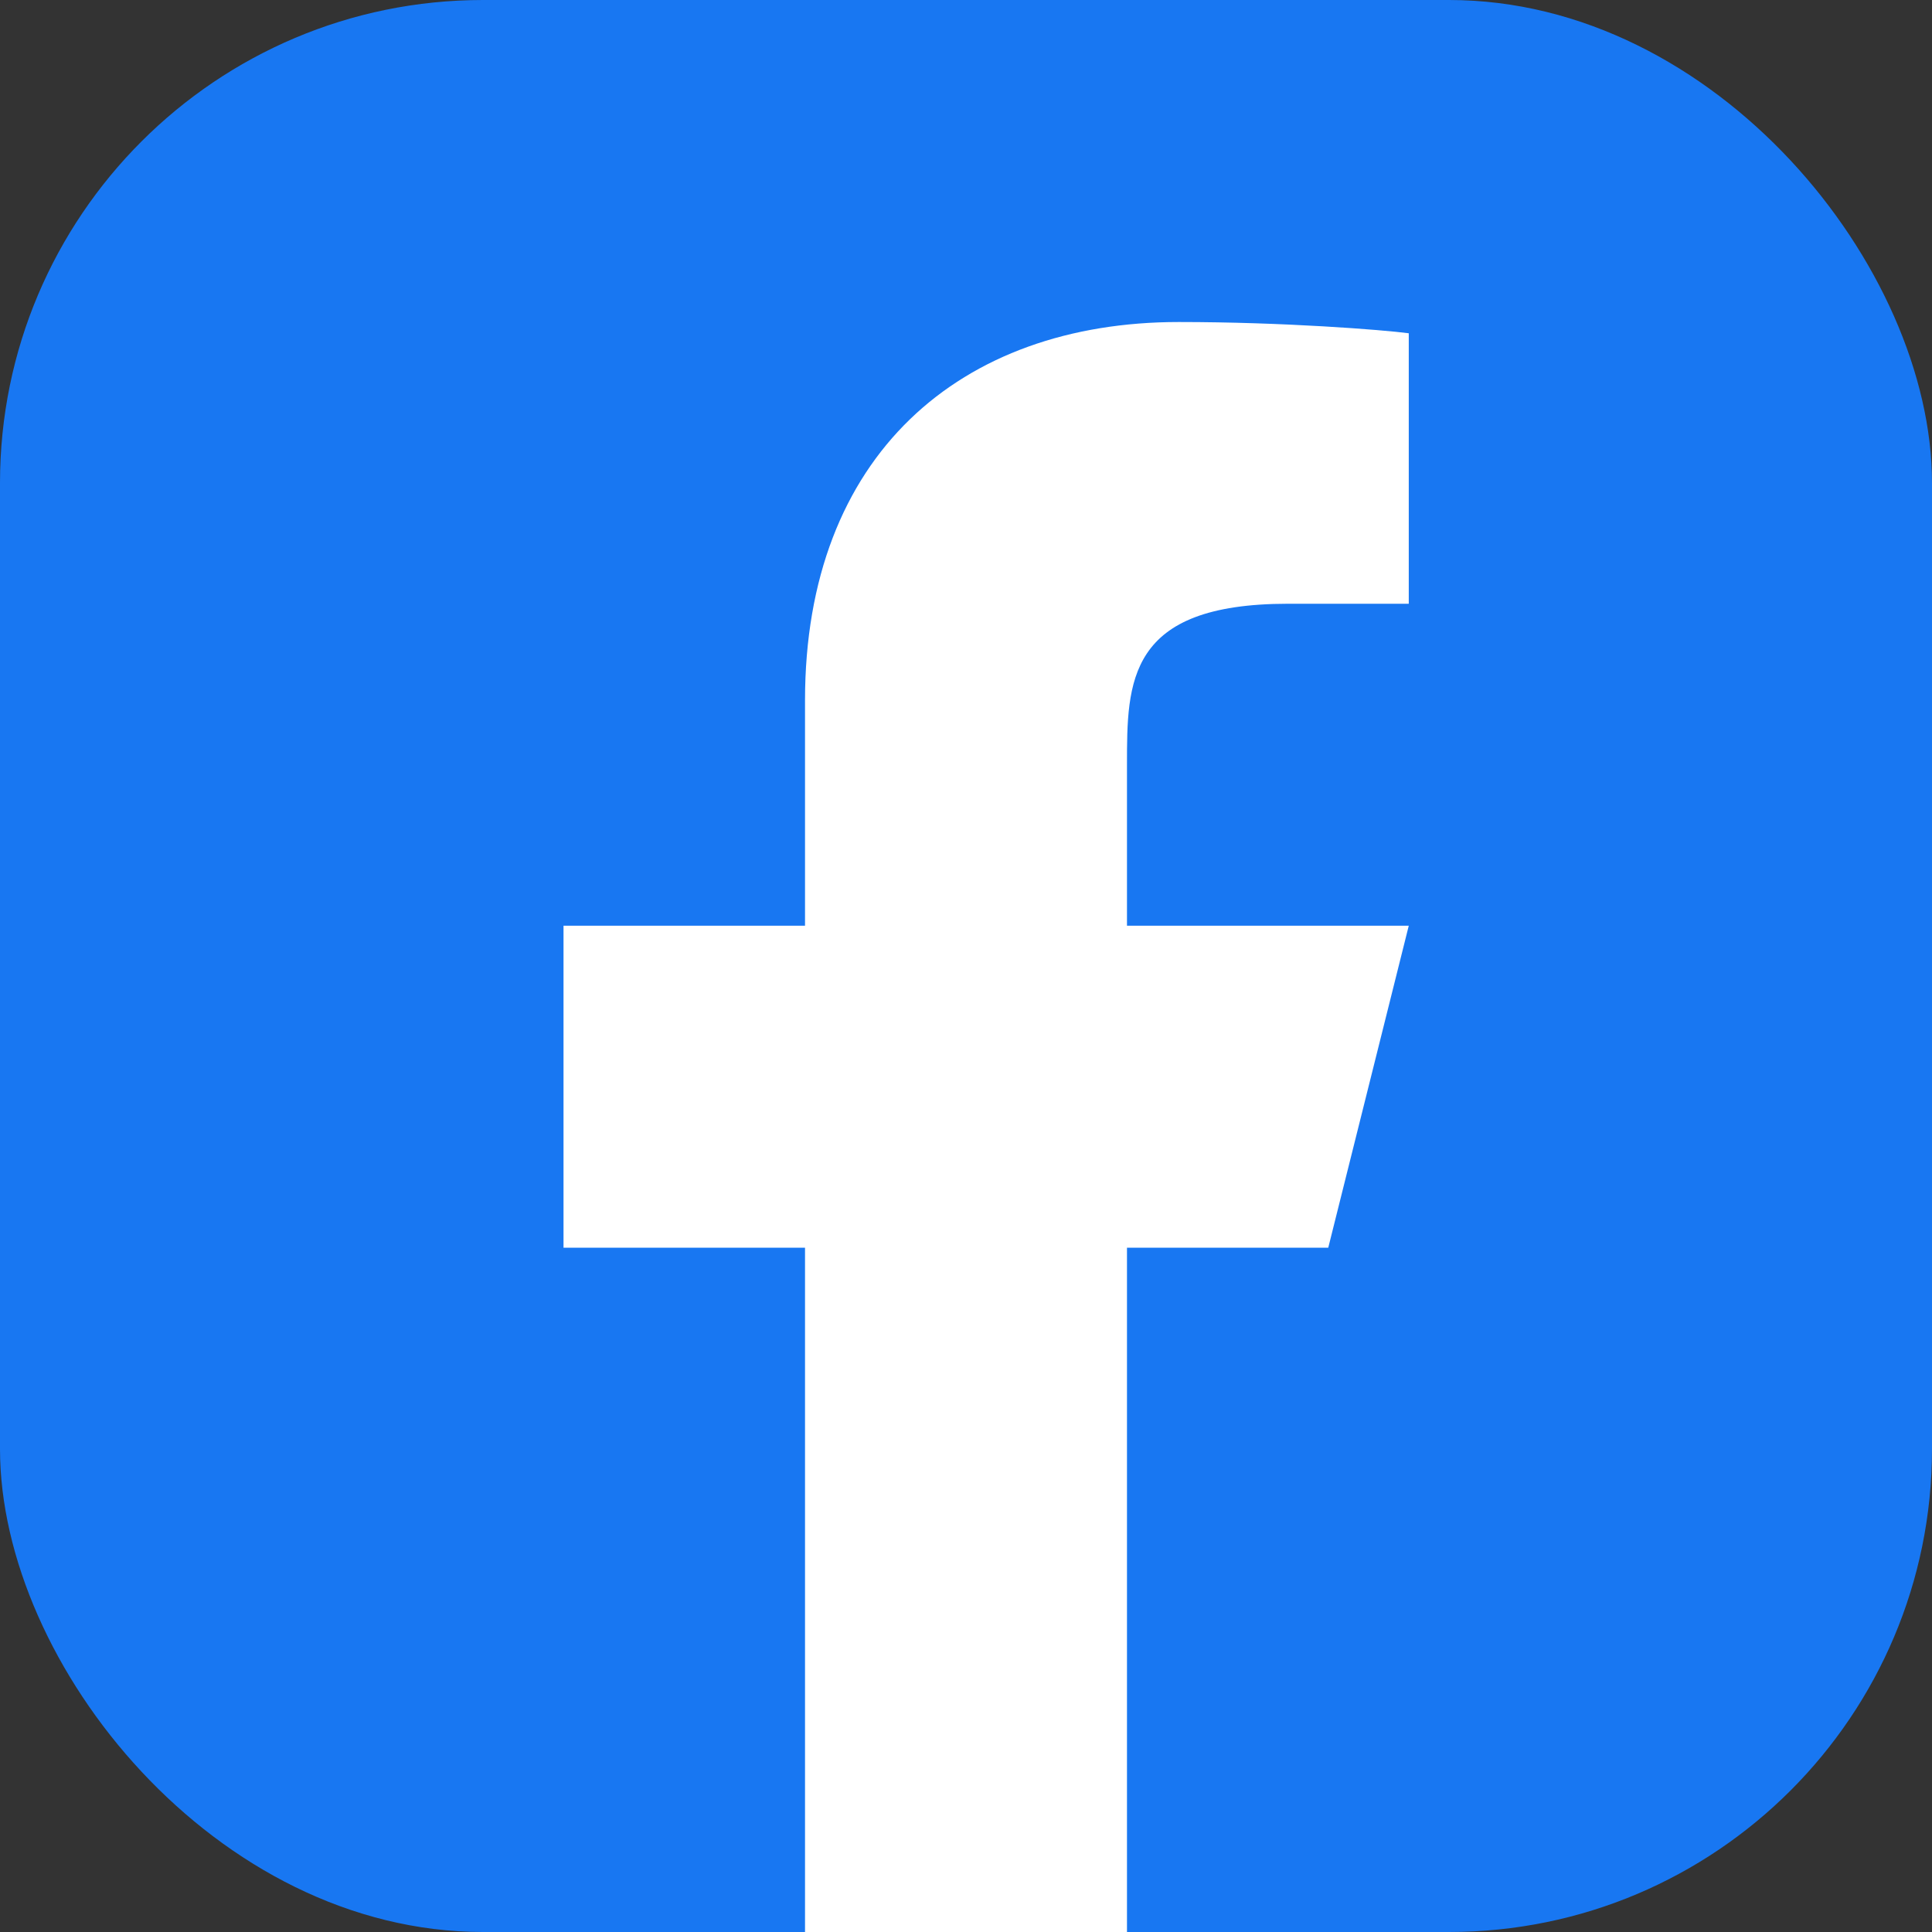 <svg width="40" height="40" viewBox="0 0 40 40" fill="none" xmlns="http://www.w3.org/2000/svg">
    <rect x="0" y="0" width="40" height="40" fill="#333333" stroke="none"/>
    <rect width="40" height="40" rx="10" fill="#1877F2"/>
    <path d="M23.333 25.833H27.5L29.167 19.166H23.333V15.833C23.333 14.117 23.333 12.5 26.667 12.5H29.167V6.9C28.623 6.828 26.572 6.667 24.405 6.667C19.88 6.667 16.667 9.428 16.667 14.5V19.166H11.667V25.833H16.667V40H23.333V25.833Z" fill="white"/>
</svg>
